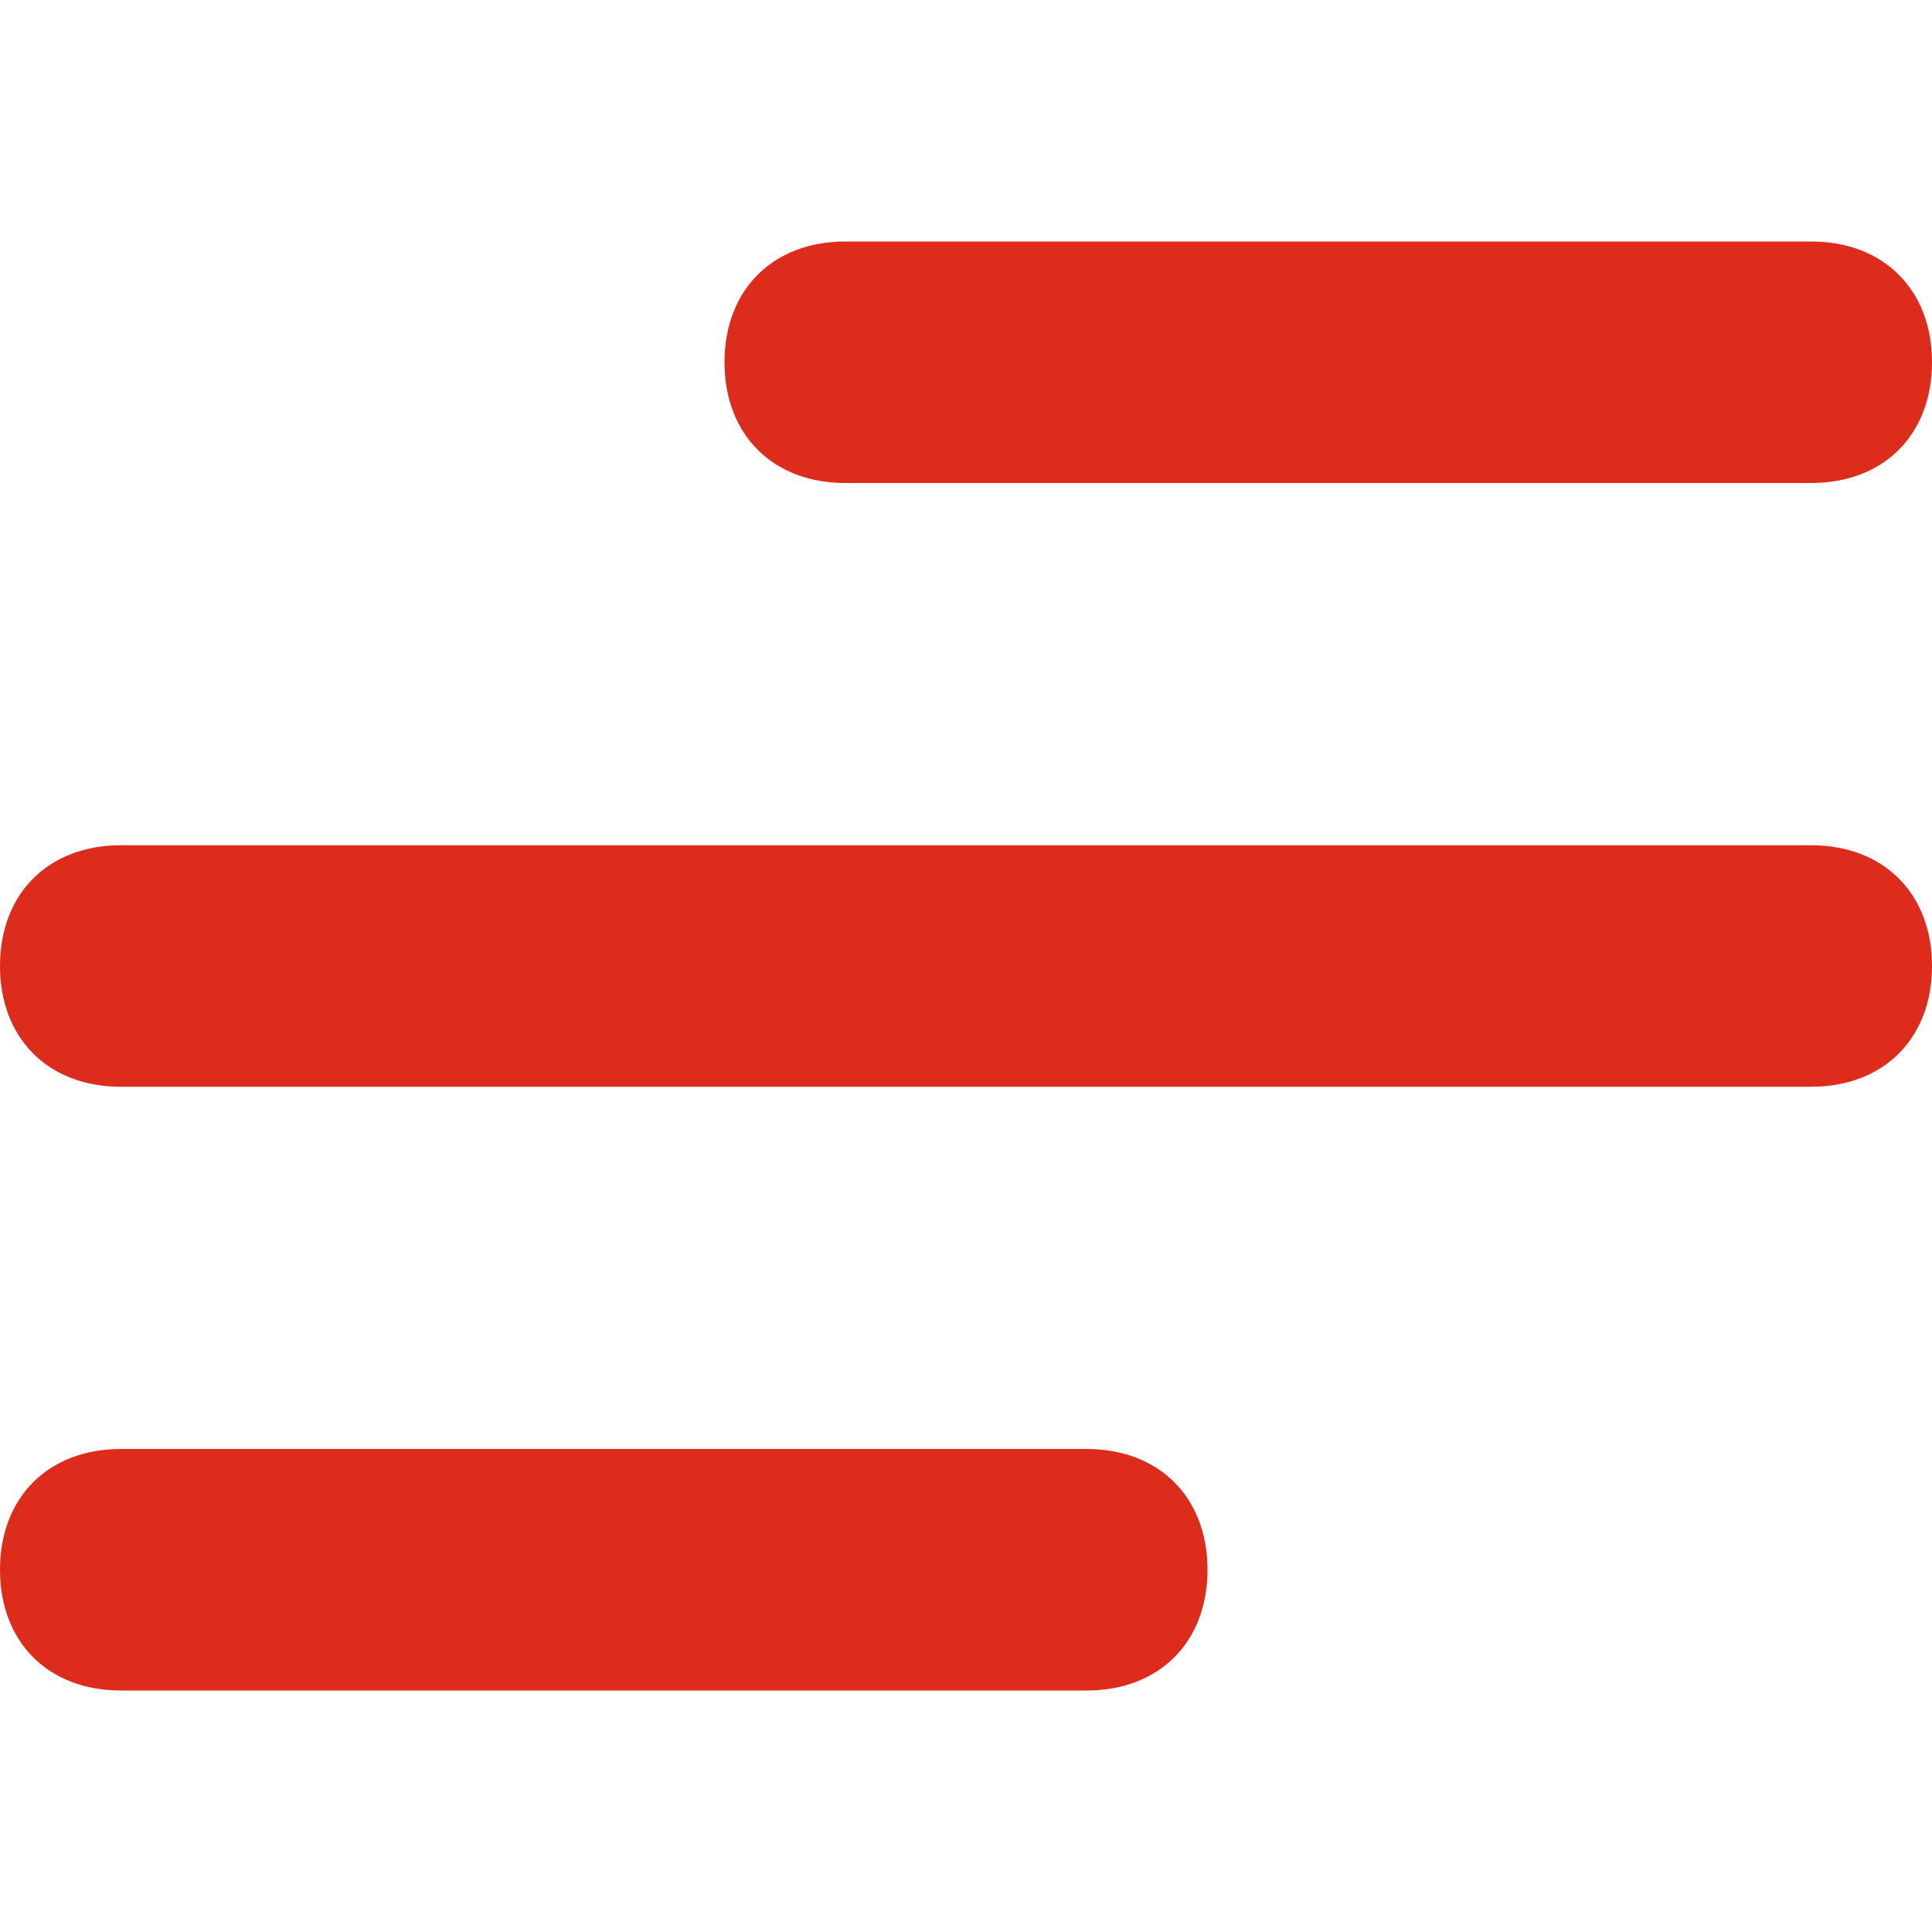 <svg width="40" height="40" fill="none" xmlns="http://www.w3.org/2000/svg"><path d="M22.5 35h-20C1 35 0 34 0 32.5S1 30 2.5 30h20c1.5 0 2.5 1 2.5 2.5S24 35 22.5 35zm15-12.5h-35C1 22.5 0 21.5 0 20s1-2.5 2.5-2.5h35c1.5 0 2.5 1 2.5 2.5s-1 2.5-2.5 2.5zm0-12.5h-20C16 10 15 9 15 7.5S16 5 17.5 5h20C39 5 40 6 40 7.5S39 10 37.5 10z" fill="#DD2B1C"/></svg>
